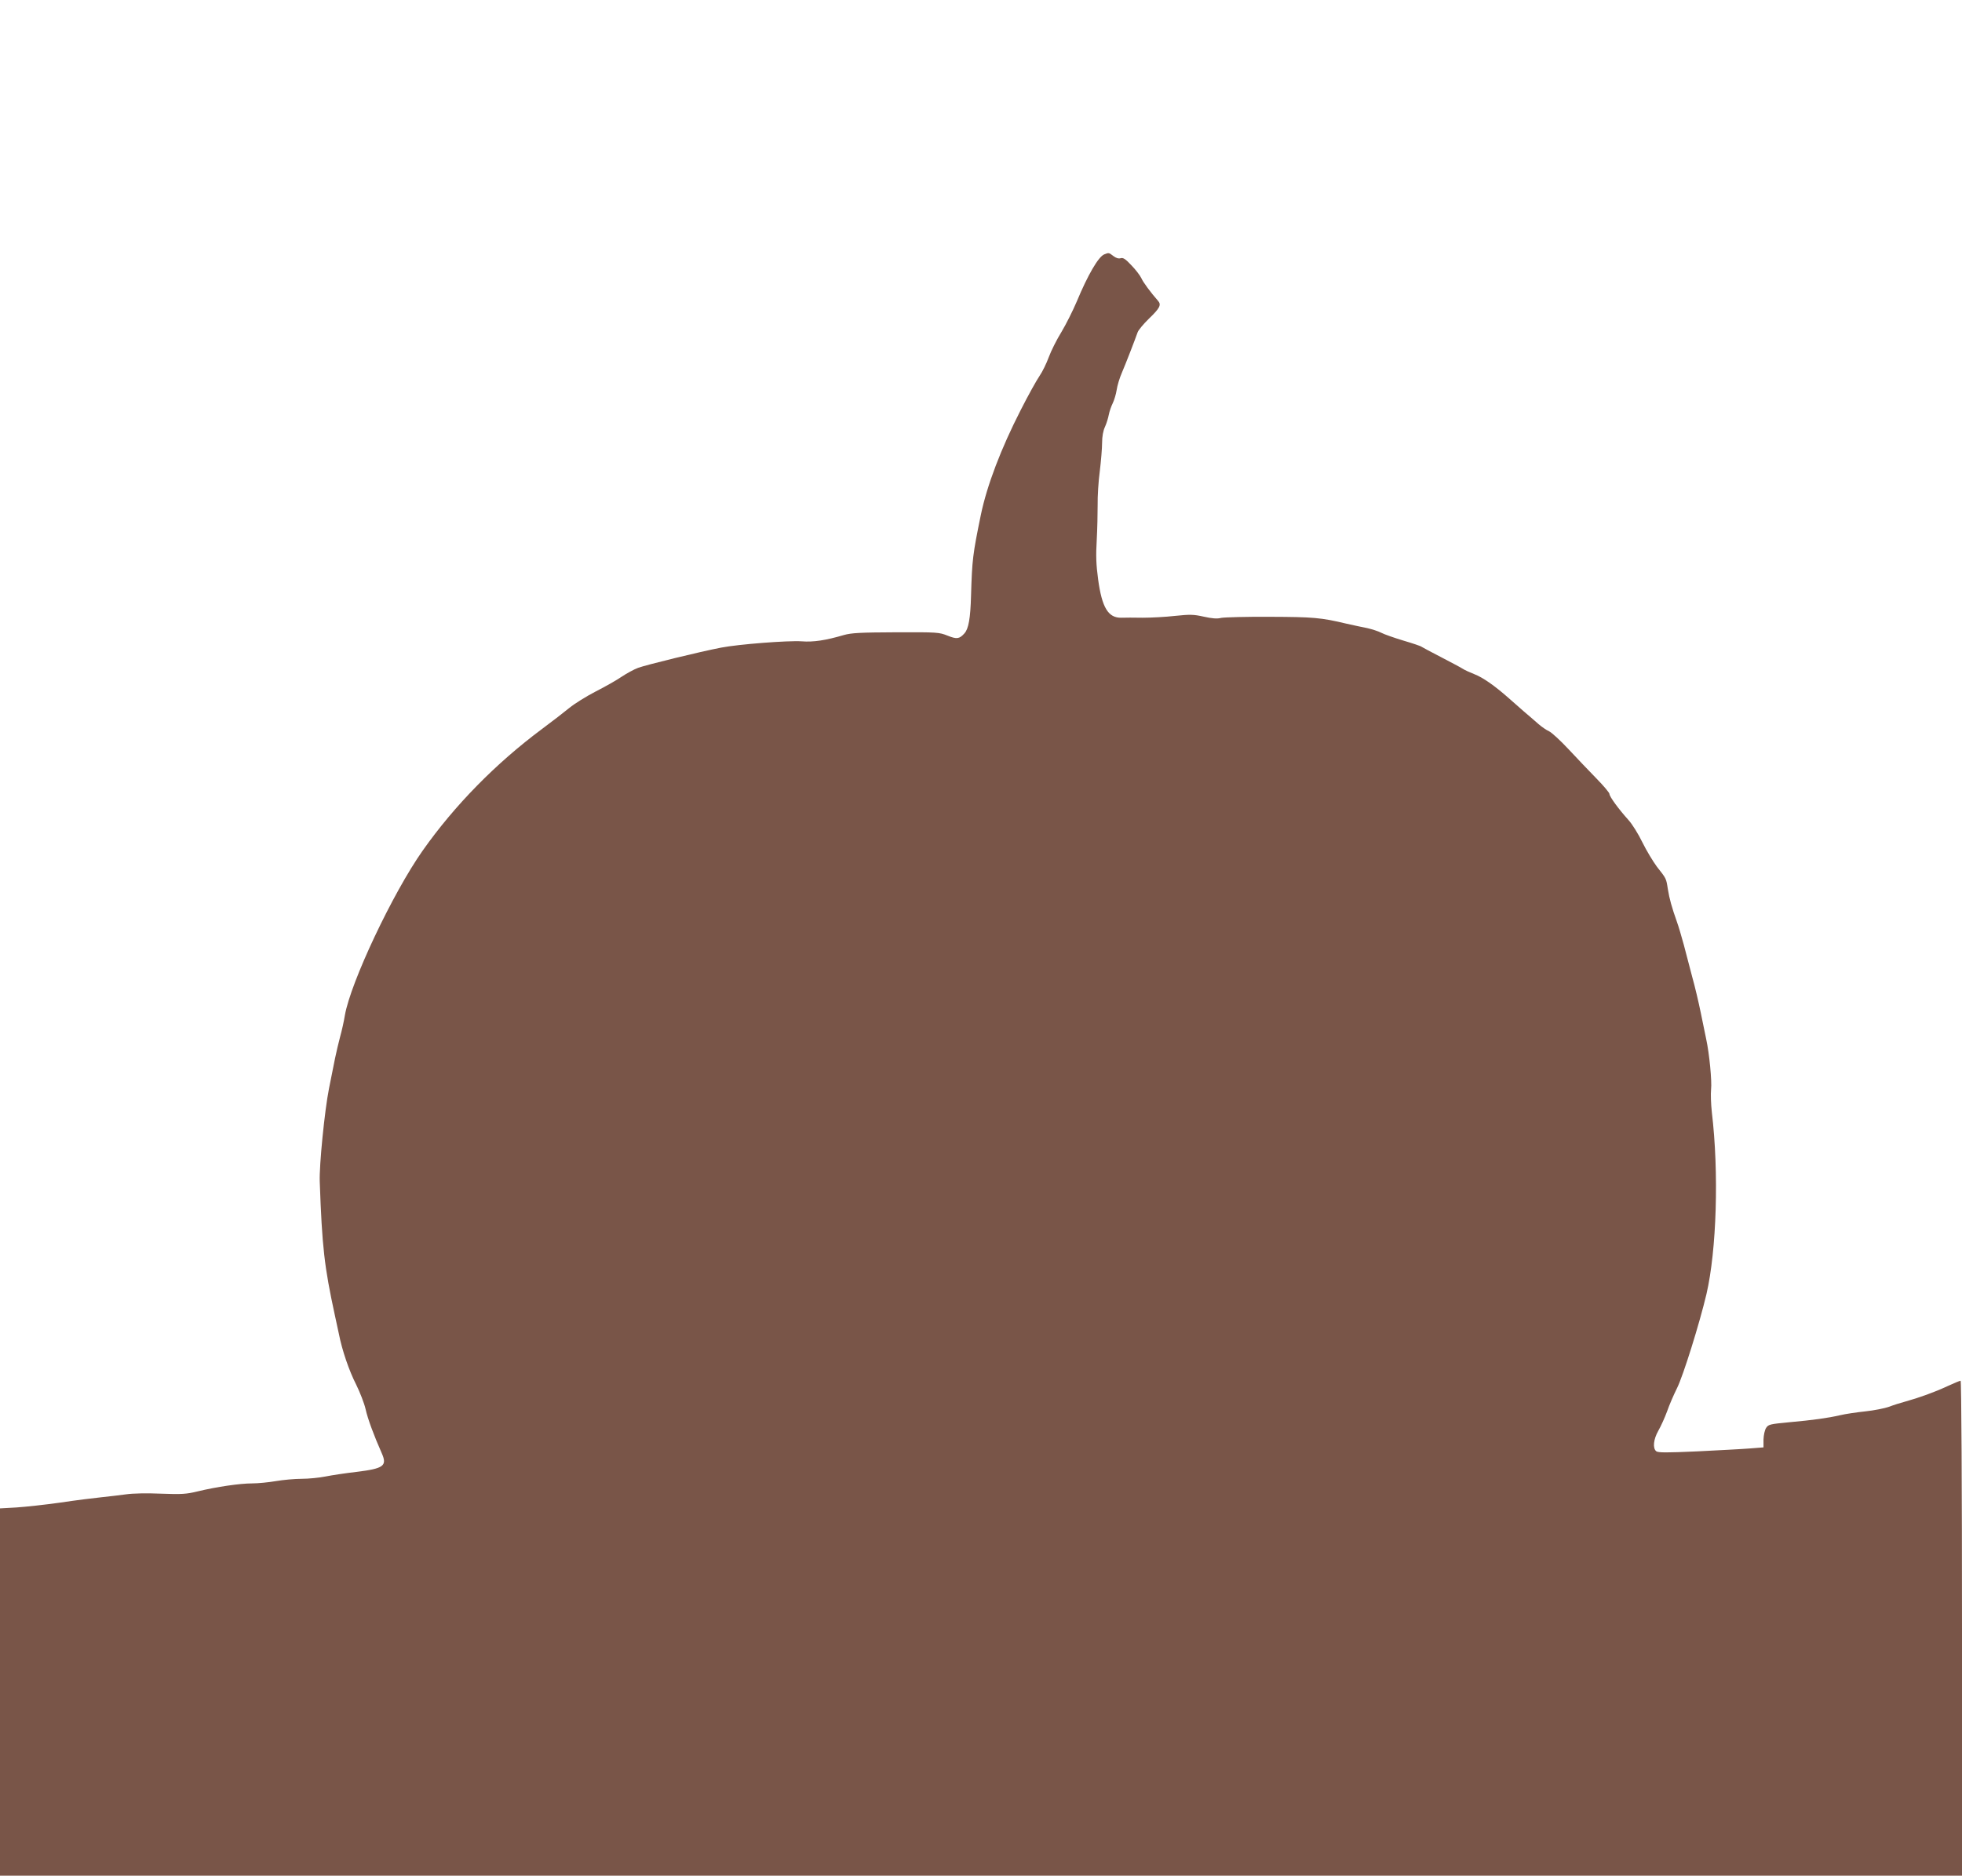 <?xml version="1.0" standalone="no"?>
<!DOCTYPE svg PUBLIC "-//W3C//DTD SVG 20010904//EN"
 "http://www.w3.org/TR/2001/REC-SVG-20010904/DTD/svg10.dtd">
<svg version="1.0" xmlns="http://www.w3.org/2000/svg"
 width="1280pt" height="1224pt" viewBox="0 0 1280 1224"
 preserveAspectRatio="xMidYMid meet">
<g transform="translate(0,1224) scale(0.1,-0.1)"
fill="#795548" stroke="none">
<path d="M7204 10580 c-38 -15 -107 -134 -179 -307 -25 -59 -70 -149 -100
-199 -31 -50 -68 -124 -83 -165 -15 -41 -42 -96 -60 -122 -18 -26 -74 -126
-123 -223 -128 -250 -220 -491 -260 -684 -53 -258 -57 -292 -64 -527 -4 -148
-16 -216 -43 -246 -33 -37 -50 -39 -110 -15 -55 22 -66 23 -337 22 -233 -1
-290 -4 -340 -18 -119 -35 -199 -47 -275 -41 -89 6 -412 -19 -525 -41 -136
-26 -491 -113 -542 -132 -27 -10 -76 -37 -109 -59 -32 -22 -108 -65 -169 -96
-60 -31 -137 -79 -170 -106 -33 -27 -113 -89 -179 -138 -301 -224 -570 -498
-778 -793 -196 -278 -470 -859 -508 -1075 -6 -38 -20 -101 -31 -140 -10 -38
-25 -101 -33 -140 -8 -38 -26 -128 -40 -200 -28 -141 -64 -500 -60 -605 15
-427 30 -556 98 -870 8 -36 20 -92 27 -125 21 -107 66 -239 113 -331 24 -49
52 -120 61 -159 14 -64 55 -174 106 -289 36 -82 12 -99 -166 -121 -71 -8 -162
-22 -202 -30 -40 -8 -109 -15 -155 -15 -46 0 -121 -7 -168 -15 -47 -8 -116
-15 -155 -15 -79 0 -231 -22 -355 -52 -74 -18 -104 -20 -240 -15 -90 4 -185 2
-225 -4 -38 -5 -110 -14 -160 -19 -49 -5 -171 -20 -270 -35 -99 -14 -228 -28
-288 -32 l-107 -6 0 -1198 0 -1199 6400 0 6400 0 0 1615 c0 916 -4 1615 -9
1615 -5 0 -44 -16 -87 -36 -84 -39 -184 -75 -274 -100 -30 -8 -78 -23 -106
-34 -28 -10 -98 -24 -155 -30 -57 -6 -131 -17 -164 -25 -83 -19 -178 -32 -333
-46 -125 -12 -135 -14 -150 -37 -9 -14 -16 -46 -17 -76 l0 -51 -90 -7 c-49 -4
-204 -12 -343 -19 -200 -9 -255 -9 -267 1 -24 20 -18 78 14 134 16 28 42 85
57 126 14 41 44 110 65 152 40 80 147 423 192 614 66 285 82 792 35 1186 -6
53 -8 120 -5 150 6 51 -11 232 -32 328 -5 25 -21 101 -35 170 -14 69 -39 175
-56 235 -16 61 -41 155 -55 210 -15 55 -35 123 -45 150 -33 93 -49 150 -59
213 -11 71 -9 67 -72 147 -25 34 -68 105 -94 158 -26 54 -67 120 -91 146 -64
71 -124 153 -124 170 0 8 -38 53 -84 100 -46 47 -128 133 -182 191 -54 58
-112 111 -128 118 -16 7 -47 28 -70 48 -23 20 -65 57 -95 82 -29 26 -74 65
-100 88 -92 81 -167 133 -221 154 -30 12 -66 28 -79 37 -14 9 -77 42 -140 75
-64 33 -120 63 -126 67 -5 5 -59 23 -120 41 -60 18 -125 41 -144 51 -19 10
-60 23 -90 30 -31 6 -92 19 -136 29 -167 40 -218 44 -500 45 -154 1 -297 -3
-318 -7 -27 -7 -60 -4 -114 8 -67 15 -90 15 -187 5 -61 -7 -156 -12 -211 -12
-55 1 -118 1 -139 0 -86 -2 -127 66 -152 251 -13 96 -15 155 -9 255 4 72 6
175 6 230 -1 55 5 154 14 220 8 66 15 149 15 185 0 41 7 80 19 105 10 22 21
58 25 80 4 21 16 55 26 75 9 19 21 58 25 85 4 28 19 79 35 115 26 61 81 203
102 262 5 14 38 54 73 88 72 69 83 91 60 117 -47 53 -98 122 -109 148 -8 17
-36 54 -64 83 -40 43 -55 52 -71 47 -14 -4 -30 1 -47 14 -30 23 -30 23 -60 11z"/>
</g>
</svg>
